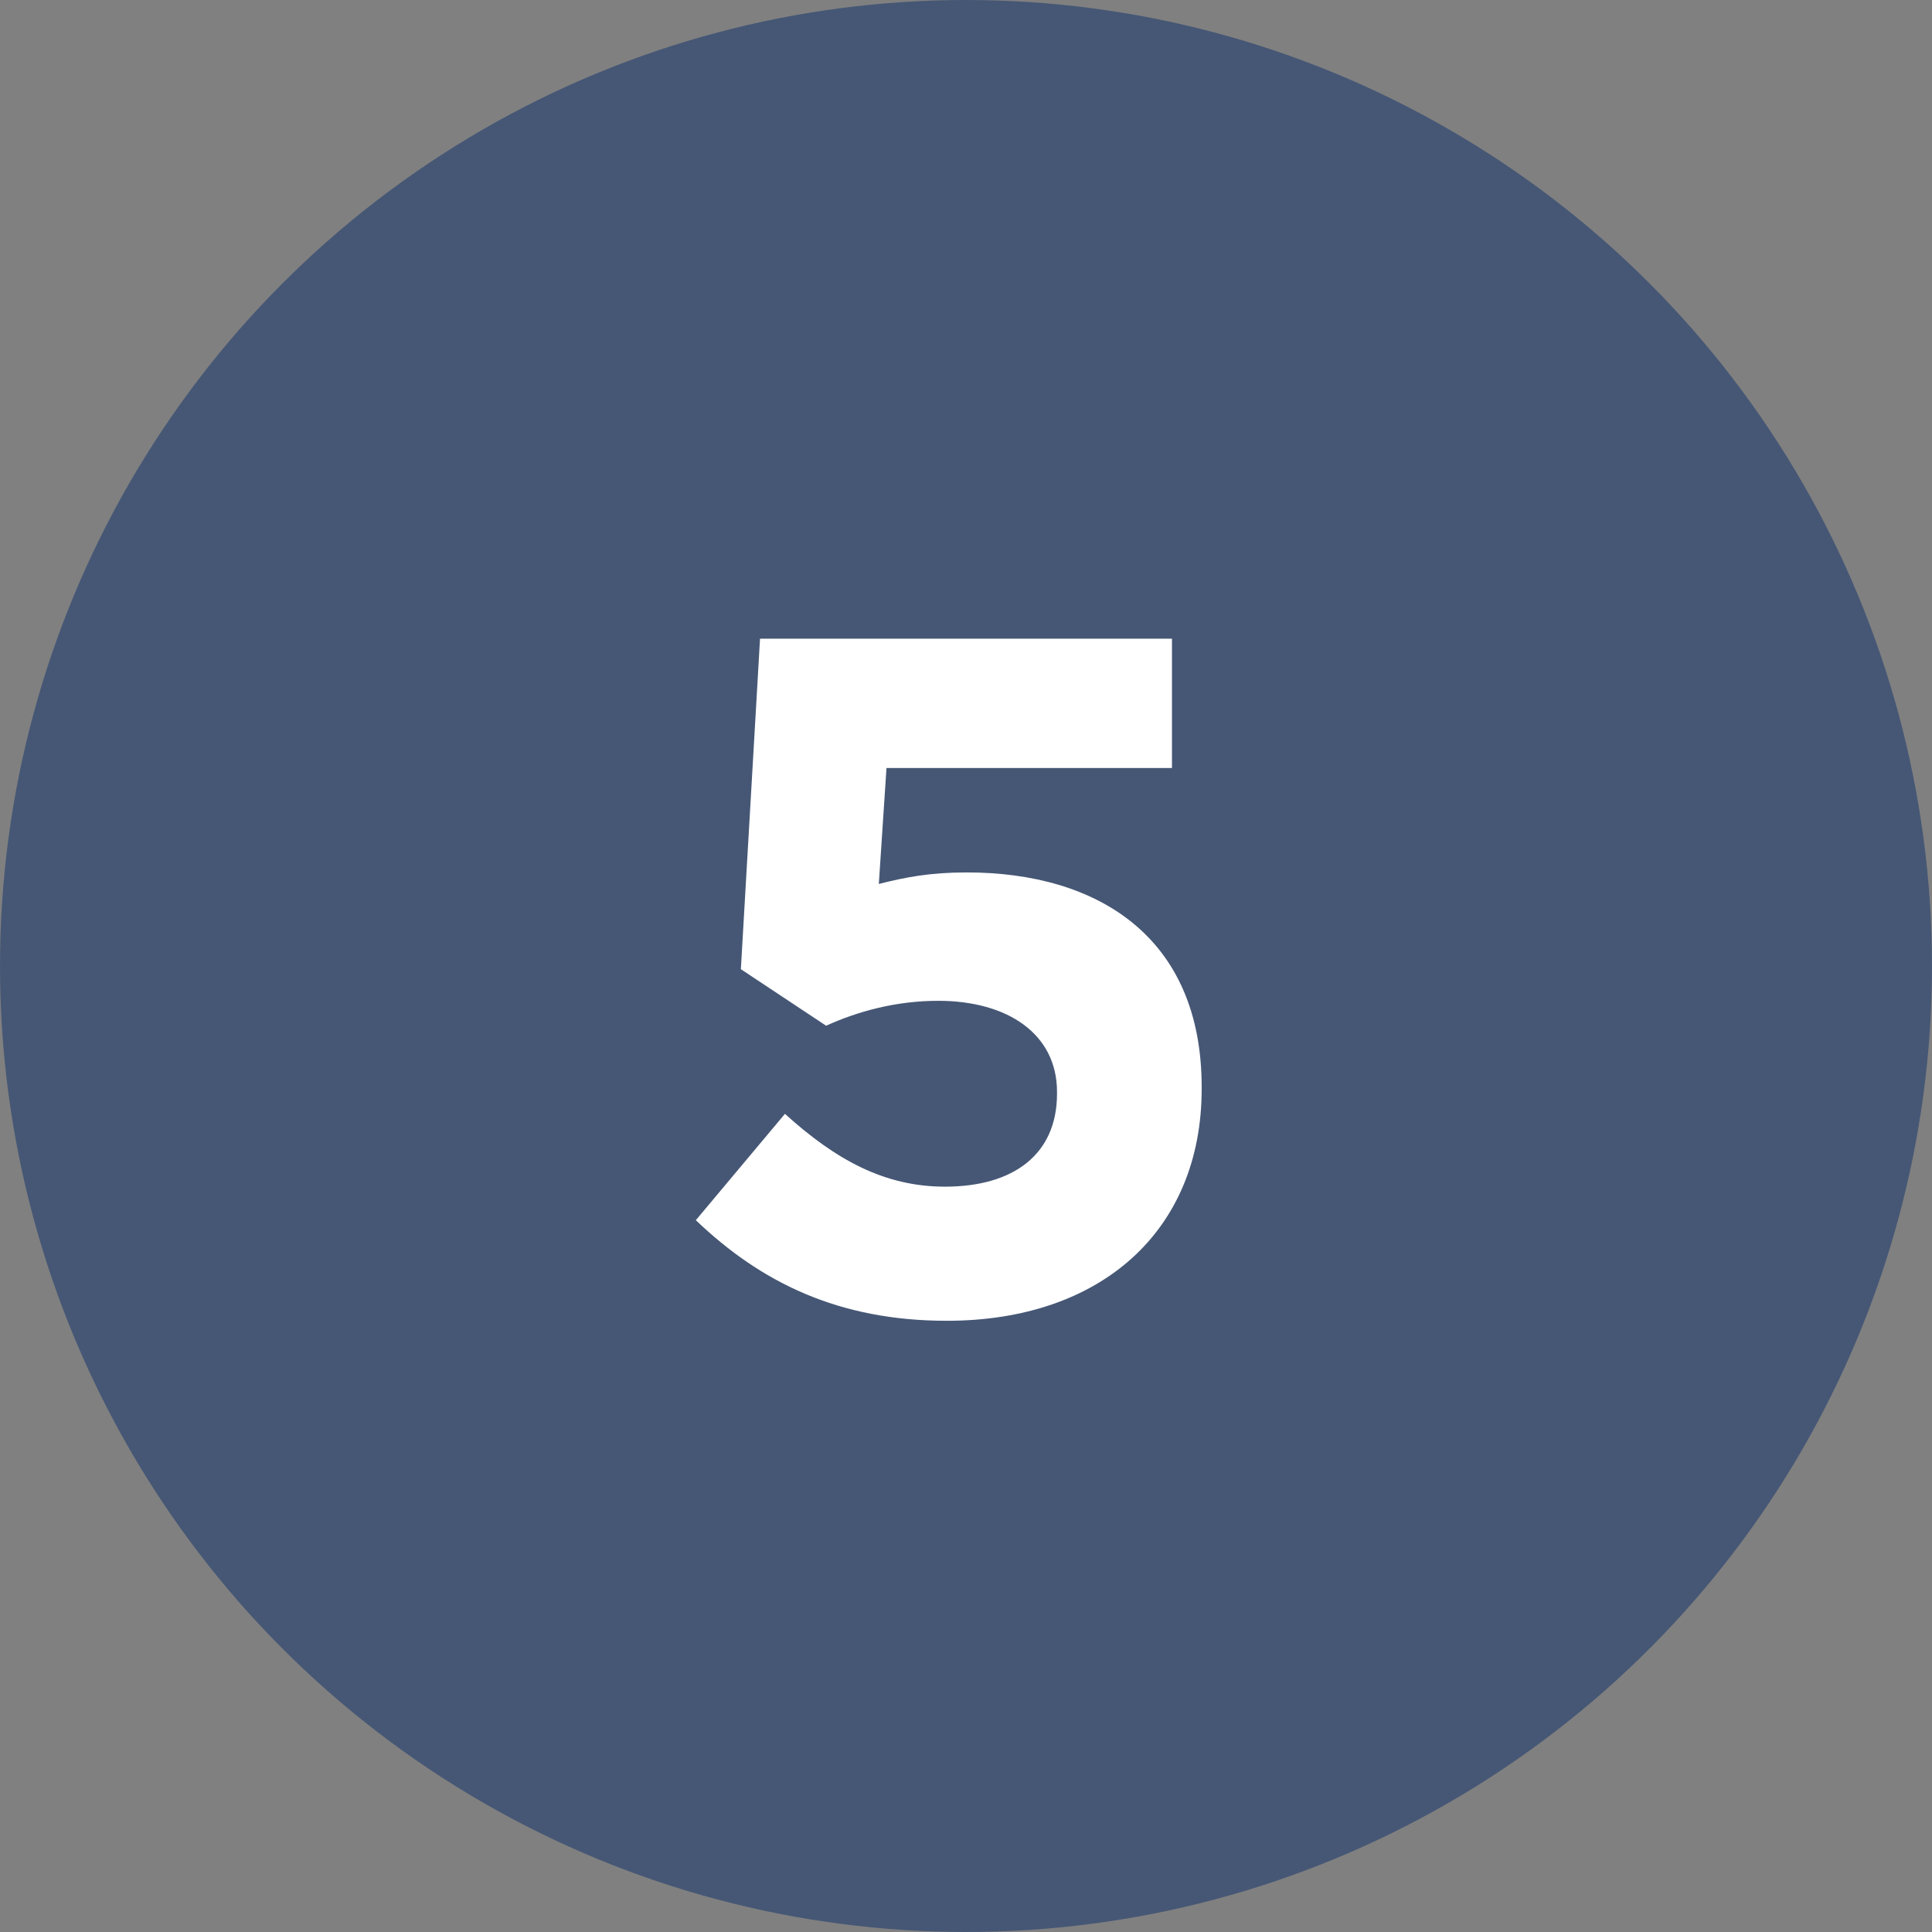 <?xml version="1.0" encoding="UTF-8"?> <svg xmlns="http://www.w3.org/2000/svg" width="121" height="121" viewBox="0 0 121 121" fill="none"><rect x="0" y="0" width="121" height="121" fill="#808080" stroke="none"/> <circle cx="60.5" cy="60.5" r="60.5" fill="#465775"></circle> <path d="M59.3 82.72C52.52 82.72 47.66 80.32 43.58 76.42L49.16 69.76C52.34 72.64 55.4 74.32 59.18 74.32C63.5 74.32 66.2 72.28 66.2 68.5V68.38C66.2 64.78 63.14 62.68 58.76 62.68C56.12 62.68 53.72 63.34 51.74 64.24L46.4 60.7L47.6 40H73.4V48.1H55.52L55.04 55.36C56.72 54.94 58.22 54.64 60.56 54.64C68.72 54.64 75.26 58.66 75.26 68.08V68.2C75.26 77.08 68.96 82.72 59.3 82.72Z" fill="white"></path> </svg> 